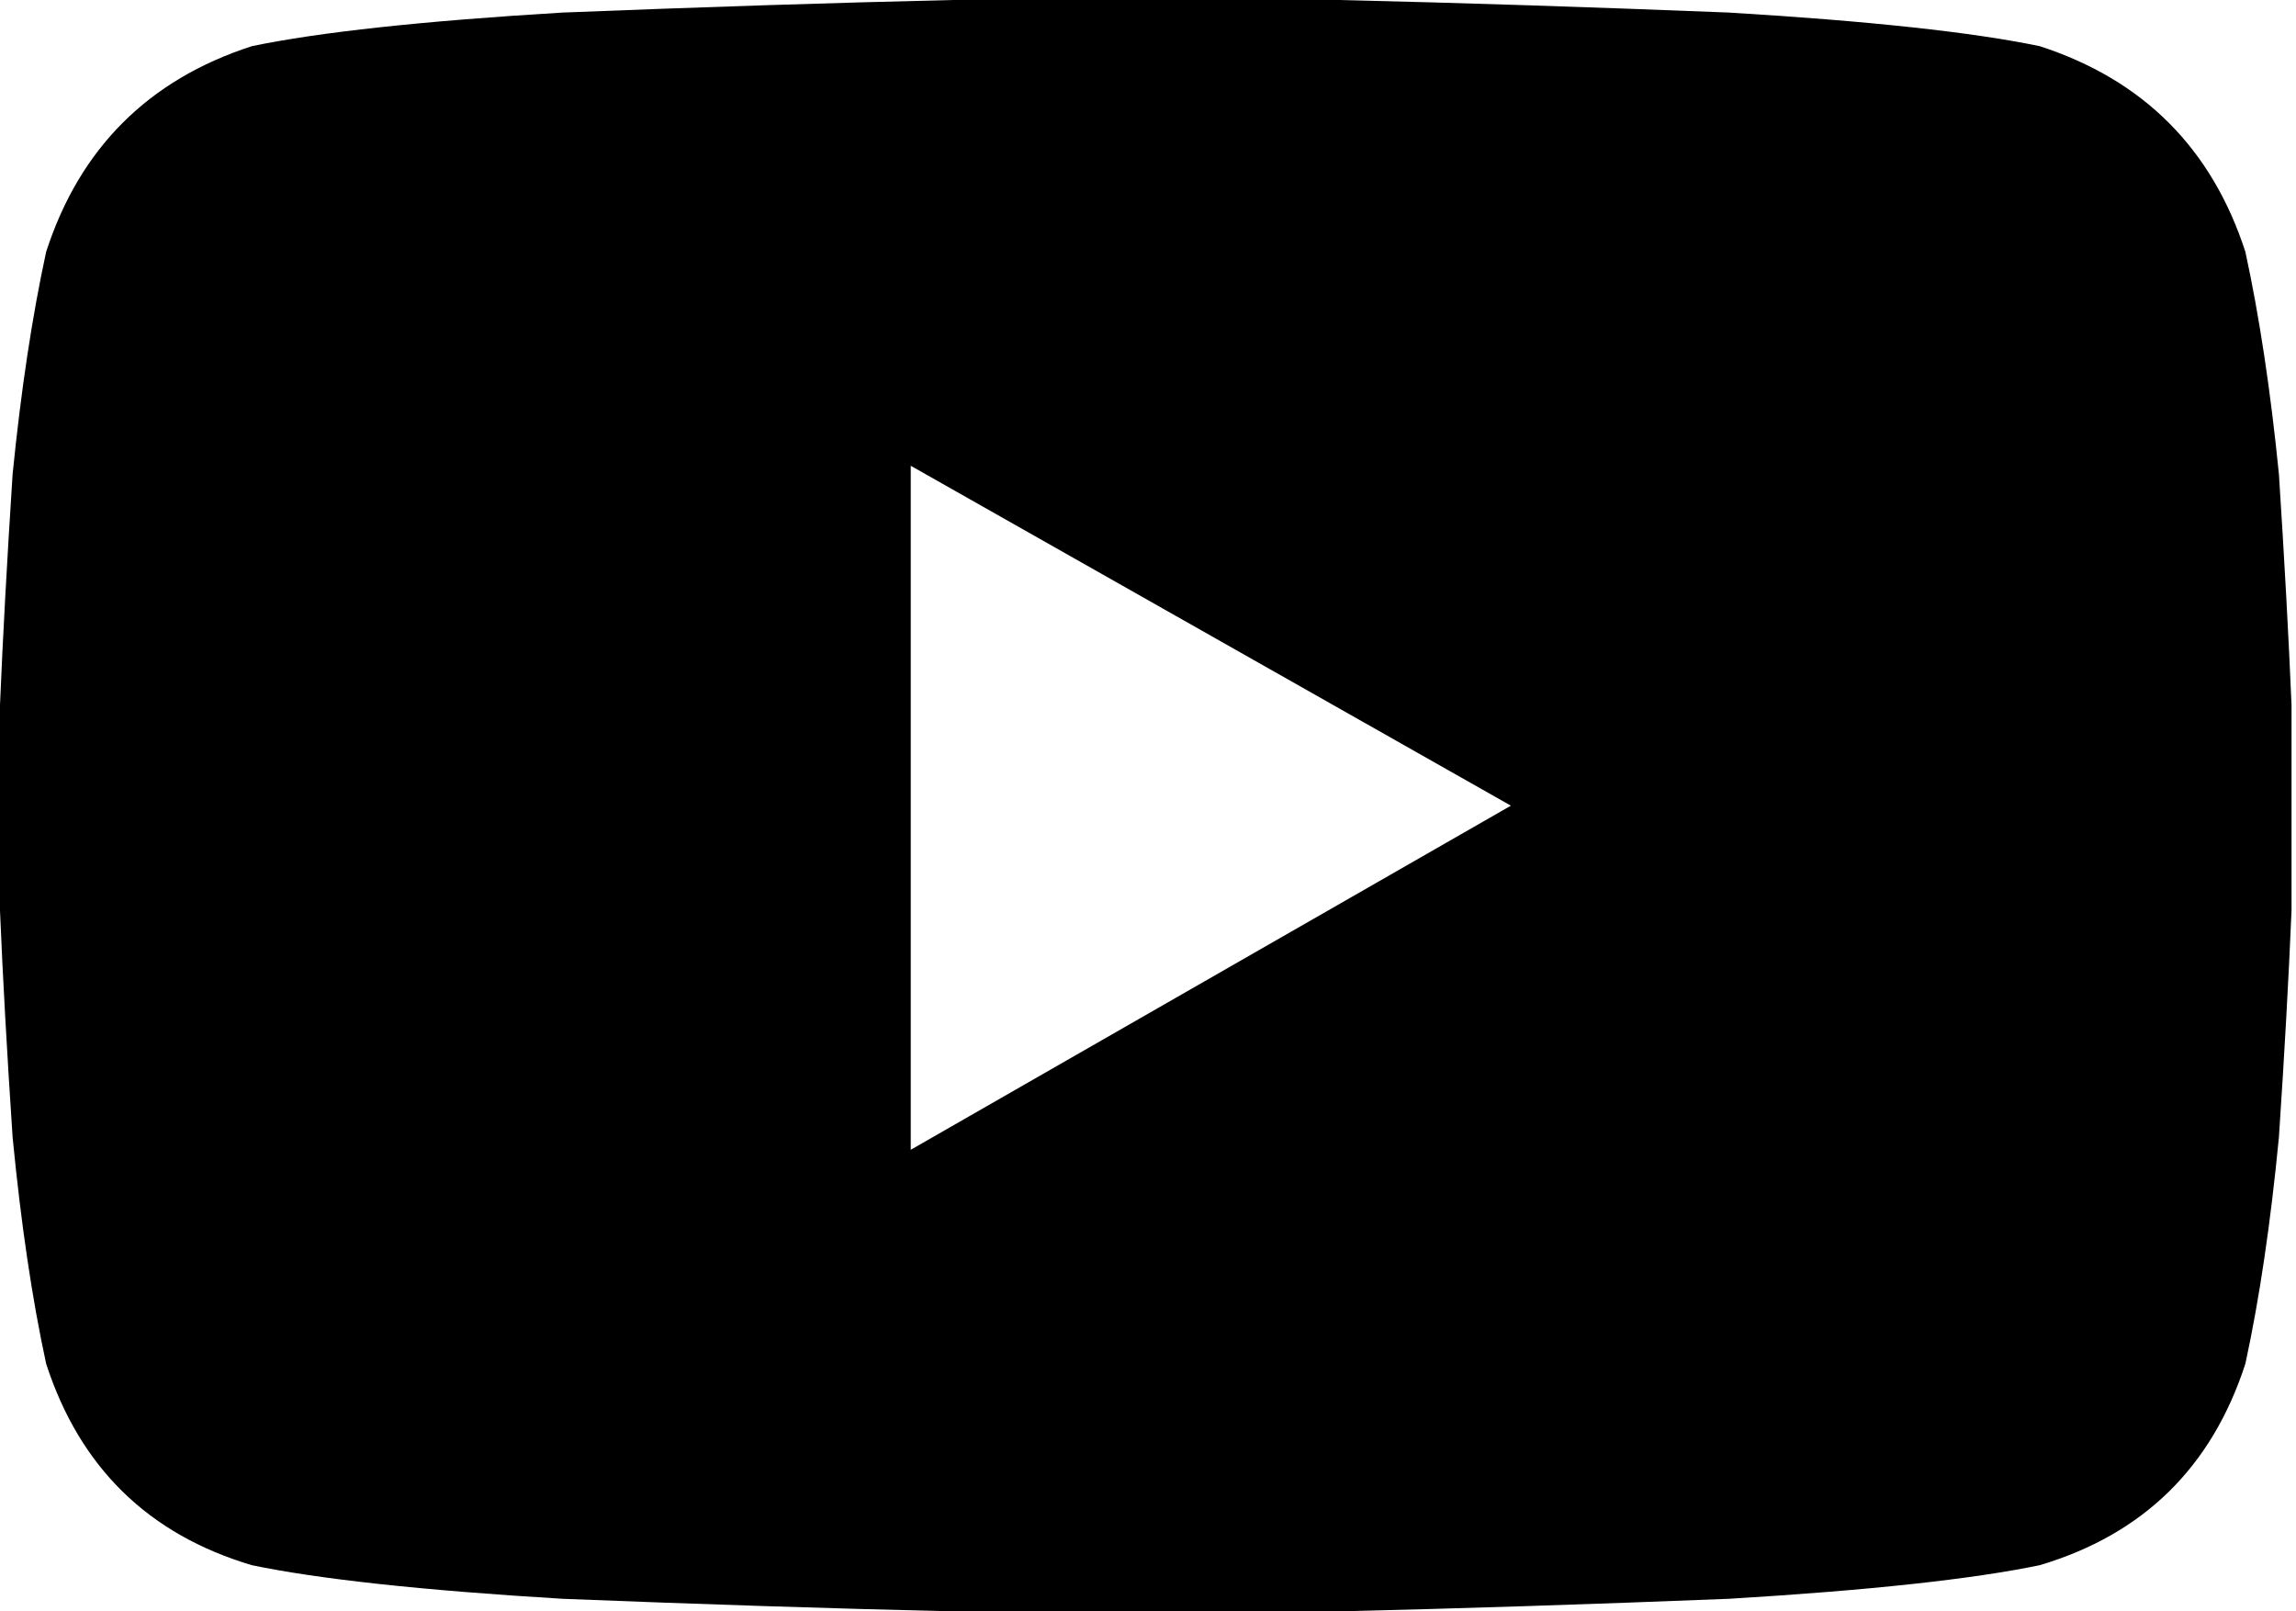 <svg width="57" height="40" viewBox="0 0 57 40" fill="none" xmlns="http://www.w3.org/2000/svg">
<path d="M55.743 6.25C56.09 7.847 56.368 9.688 56.576 11.771C56.715 13.924 56.819 15.833 56.889 17.5C56.889 19.097 56.889 19.931 56.889 20C56.889 20.139 56.889 21.007 56.889 22.604C56.819 24.271 56.715 26.146 56.576 28.229C56.368 30.382 56.09 32.257 55.743 33.854C54.909 36.424 53.207 38.09 50.637 38.854C48.97 39.201 46.4 39.479 42.927 39.688C39.454 39.826 36.224 39.931 33.237 40C30.25 40 28.653 40 28.444 40C28.236 40 26.638 40 23.652 40C20.665 39.931 17.435 39.826 13.962 39.688C10.489 39.479 7.919 39.201 6.252 38.854C3.681 38.09 1.98 36.424 1.146 33.854C0.799 32.257 0.521 30.382 0.313 28.229C0.174 26.146 0.069 24.271 0 22.604C0 21.007 0 20.139 0 20C0 19.931 0 19.097 0 17.5C0.069 15.833 0.174 13.924 0.313 11.771C0.521 9.688 0.799 7.847 1.146 6.25C1.98 3.681 3.681 1.979 6.252 1.146C7.919 0.799 10.489 0.521 13.962 0.312C17.435 0.174 20.665 0.069 23.652 0C26.638 0 28.236 0 28.444 0C28.653 0 30.25 0 33.237 0C36.224 0.069 39.454 0.174 42.927 0.312C46.4 0.521 48.97 0.799 50.637 1.146C53.207 1.979 54.909 3.681 55.743 6.25ZM22.61 28.542L37.509 20L22.61 11.562V28.542V11.562V28.542Z" fill="black"/>
</svg>
